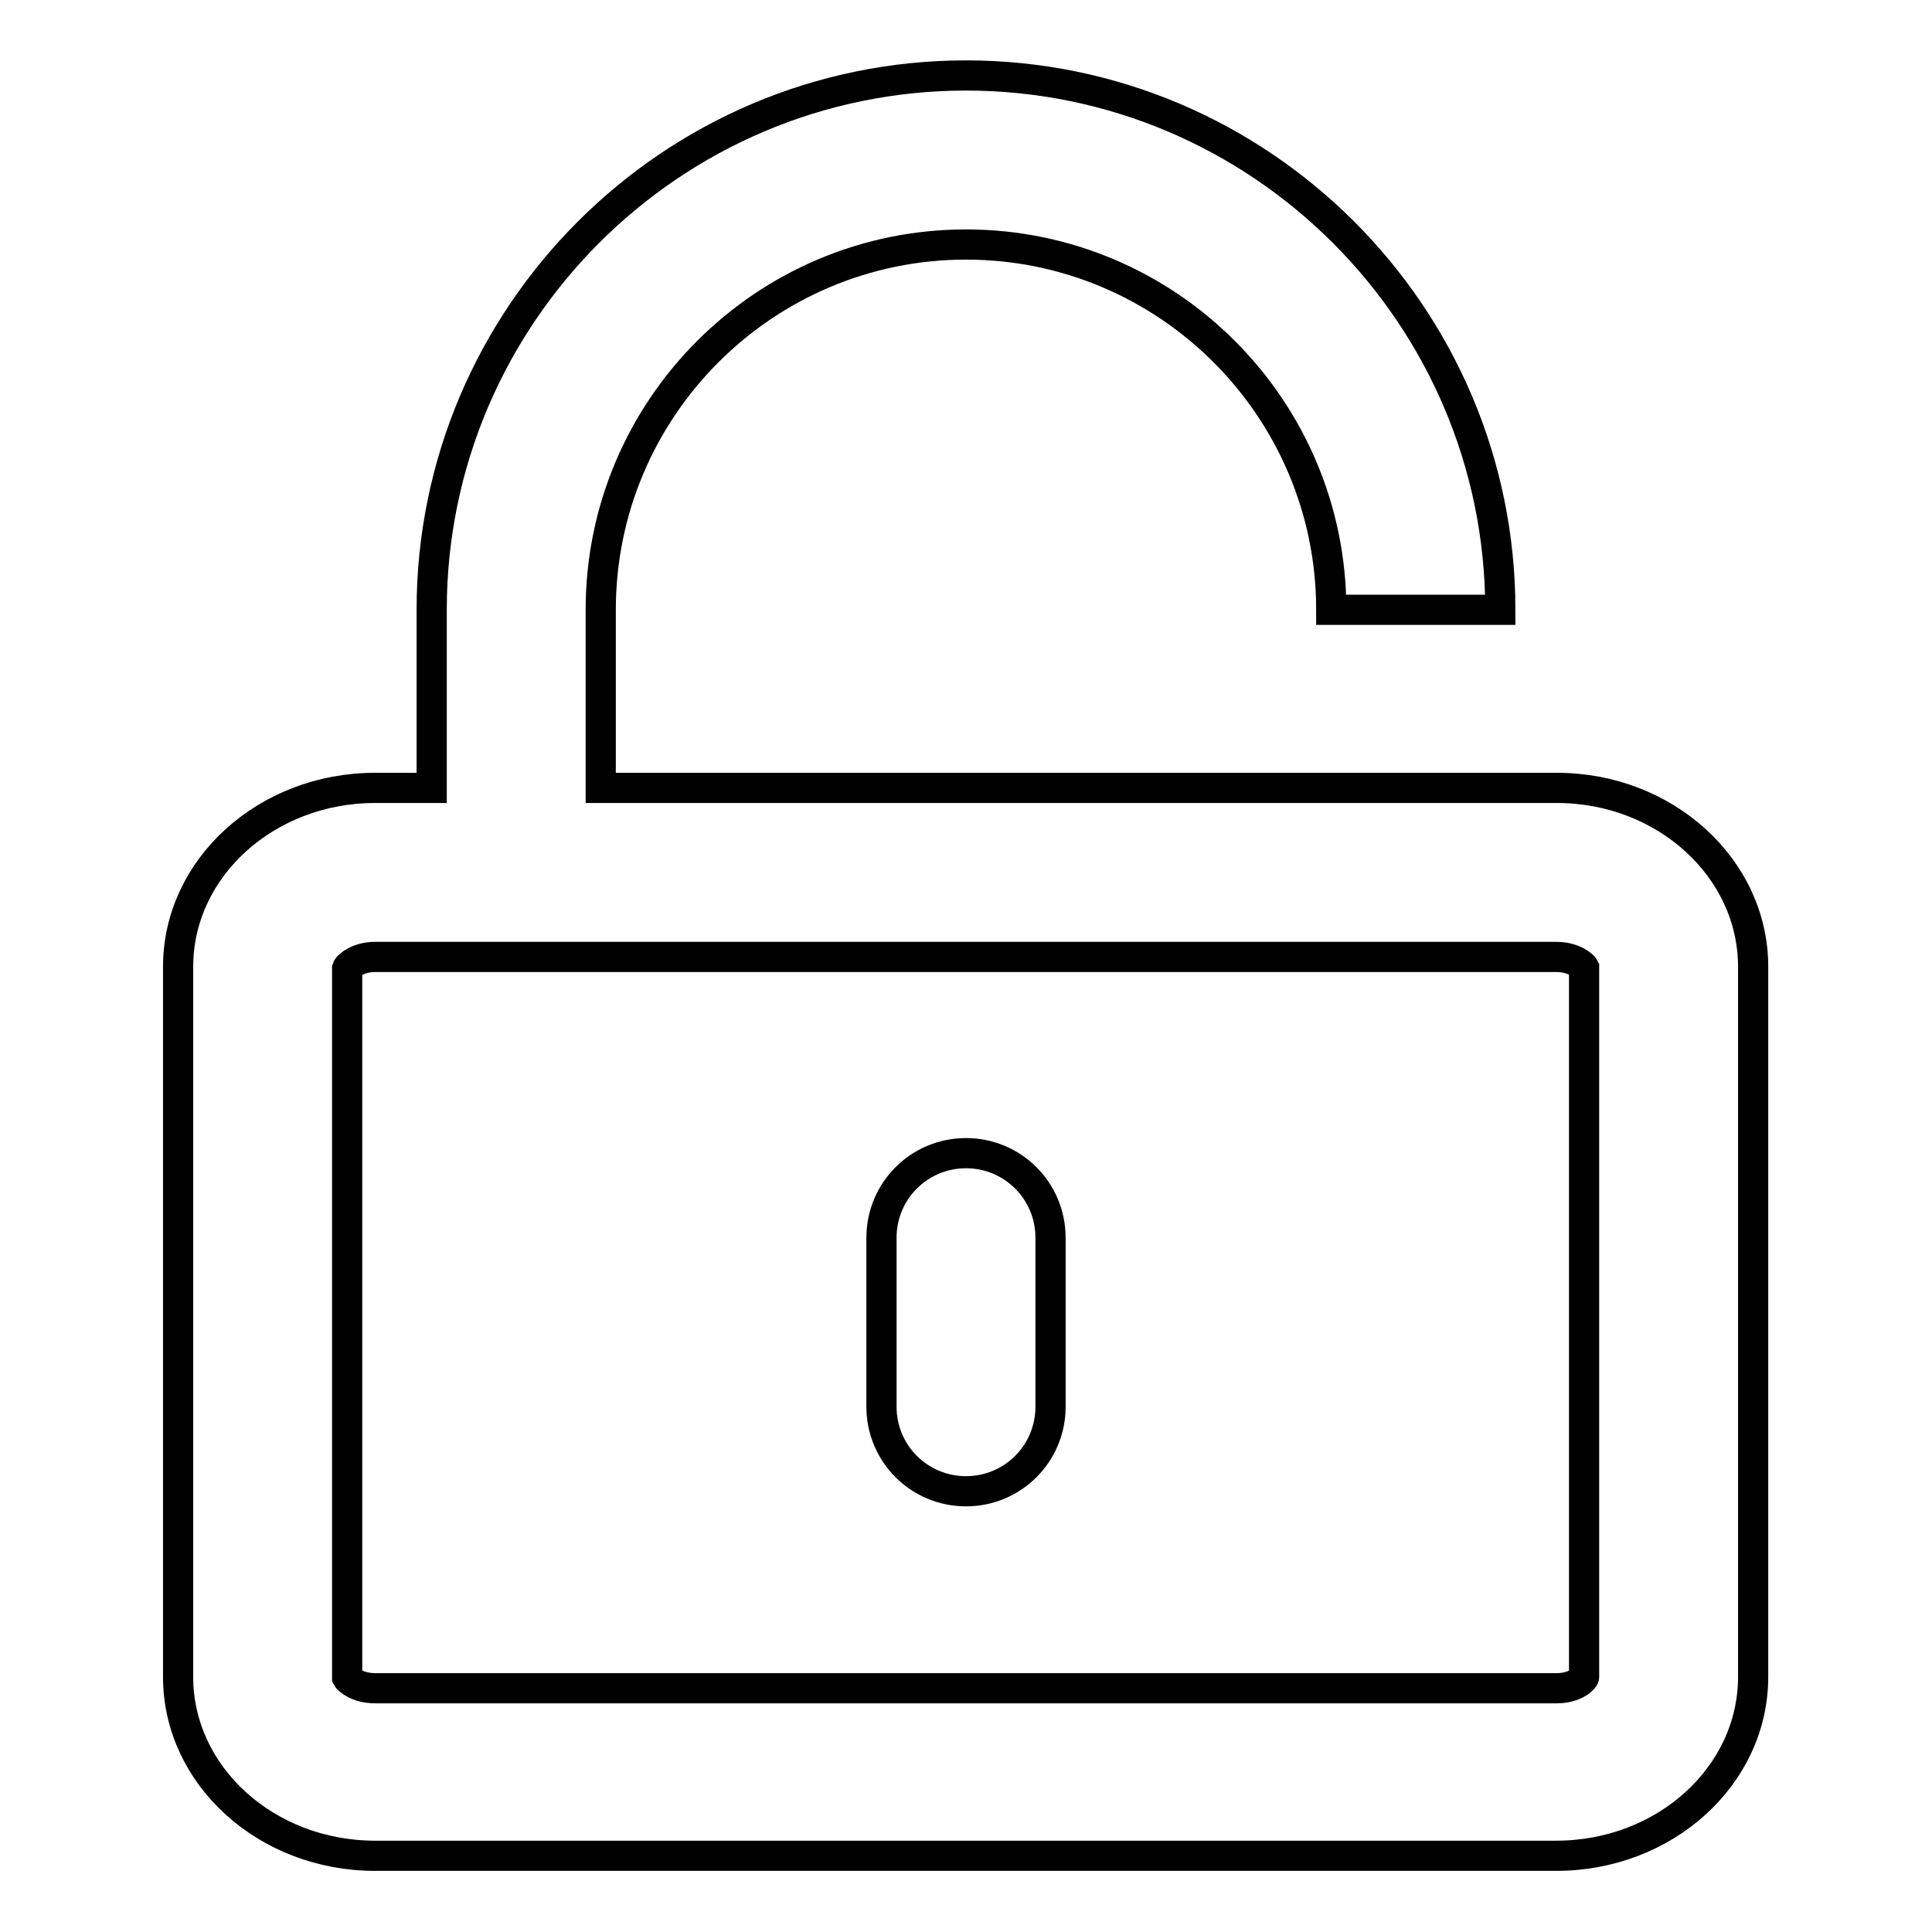 <?xml version="1.0" encoding="utf-8"?>
<!-- Svg Vector Icons : http://www.onlinewebfonts.com/icon -->
<!DOCTYPE svg PUBLIC "-//W3C//DTD SVG 1.1//EN" "http://www.w3.org/Graphics/SVG/1.1/DTD/svg11.dtd">
<svg version="1.1" xmlns="http://www.w3.org/2000/svg" xmlns:xlink="http://www.w3.org/1999/xlink" x="0px" y="0px" viewBox="0 0 256 256" enable-background="new 0 0 256 256" xml:space="preserve">
<g> <path stroke-width="4" fill-opacity="0" stroke="#000000"  d="M206.3,104.4H79.6V80.8c0-26.7,21.7-48.4,48.4-48.4c26.7,0,48.4,21.7,48.4,48.4h22.4 c0-39-31.8-70.8-70.8-70.8c-39,0-70.8,31.8-70.8,70.8v23.6h-7.5c-14.4,0-26.1,10.6-26.1,23.7v94.1c0,13.1,11.7,23.7,26.1,23.7 h156.5c14.4,0,26.1-10.6,26.1-23.7v-94.1C232.3,115,220.6,104.4,206.3,104.4z M206.3,223.7H49.7c-2.4,0-3.6-1.2-3.7-1.4l0-94 c0.1-0.3,1.4-1.5,3.7-1.5h156.5c2.4,0,3.6,1.2,3.7,1.4l0,94C209.9,222.5,208.6,223.7,206.3,223.7z M128,197.6 c-6.2,0-11.2-5-11.2-11.2V164c0-6.2,5-11.2,11.2-11.2s11.2,5,11.2,11.2v22.4C139.2,192.6,134.2,197.6,128,197.6z"/></g>
</svg>